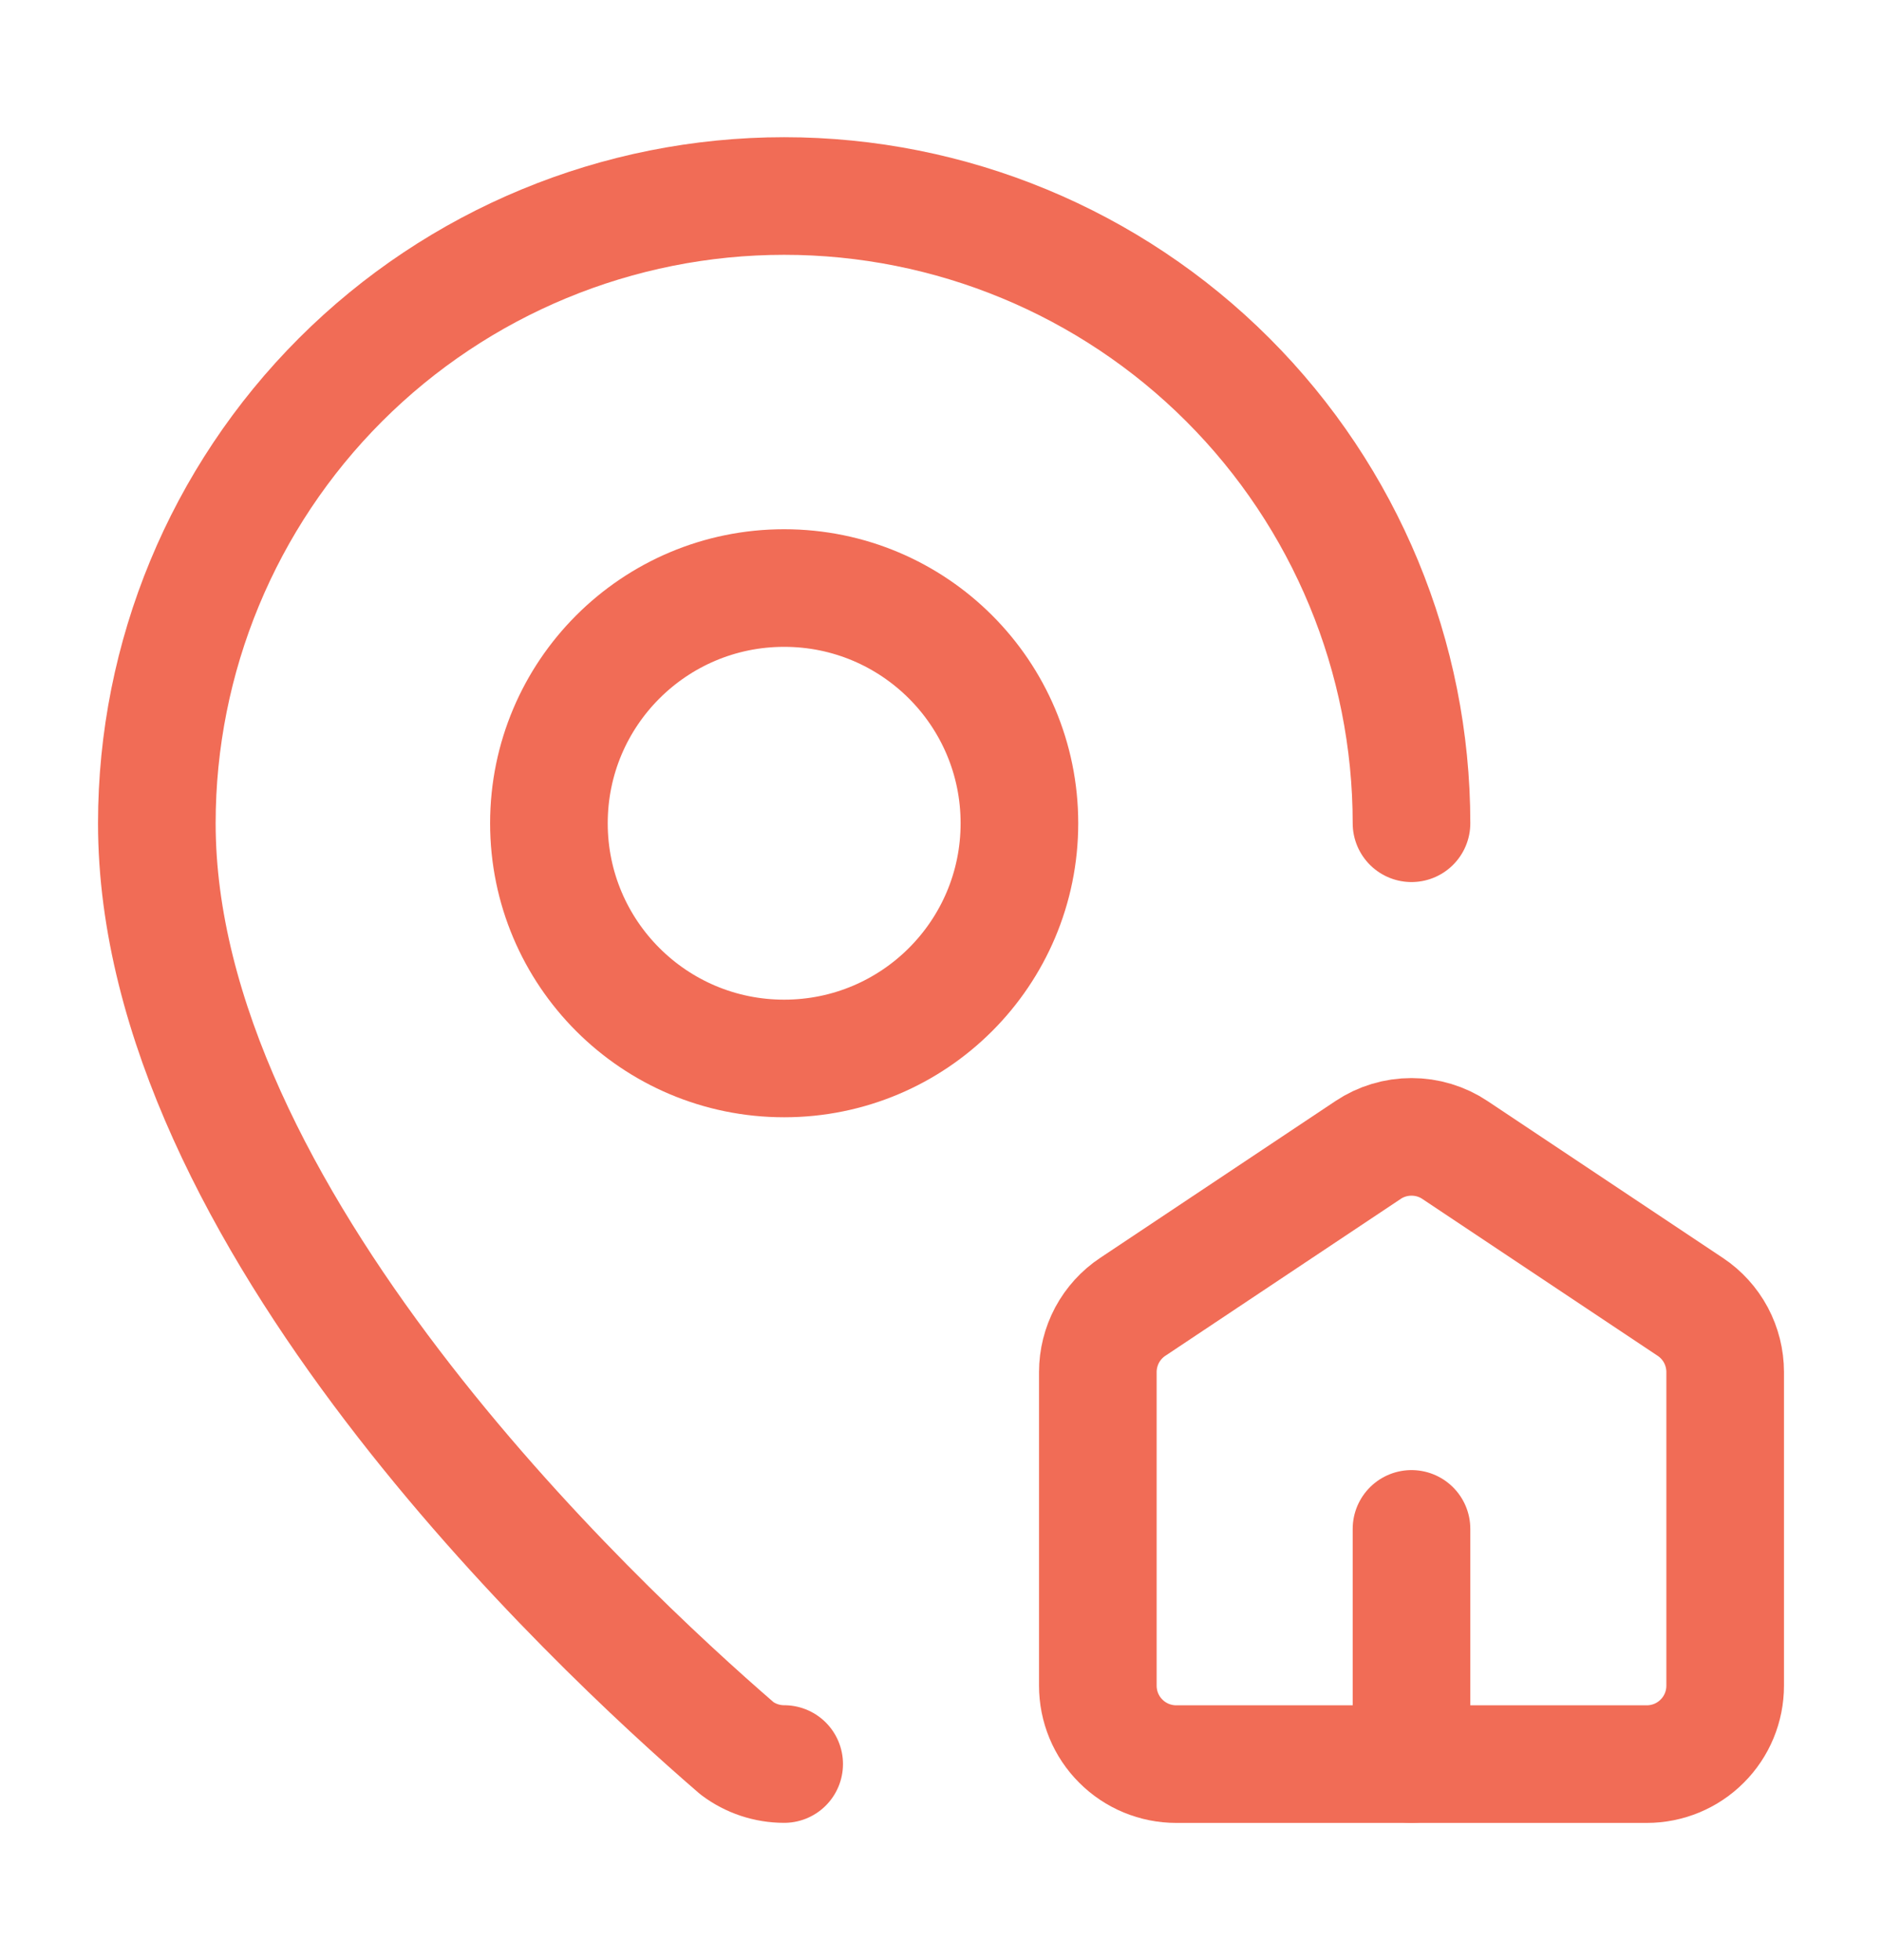 <svg width="24" height="25" viewBox="0 0 24 25" fill="none" xmlns="http://www.w3.org/2000/svg">
<g id="Frame">
<path id="Vector" d="M15 22.5C14.735 22.5 14.48 22.395 14.293 22.207C14.105 22.02 14 21.765 14 21.5V17.5C14 17.335 14.041 17.173 14.118 17.028C14.196 16.883 14.308 16.759 14.445 16.668L17.445 14.668C17.609 14.558 17.802 14.5 18 14.5C18.198 14.5 18.391 14.558 18.555 14.668L21.555 16.668C21.692 16.759 21.804 16.883 21.882 17.028C21.959 17.173 22 17.335 22 17.5V21.5C22 21.765 21.895 22.02 21.707 22.207C21.52 22.395 21.265 22.5 21 22.5H15Z" stroke="#F16C56" stroke-width="1.5" stroke-linecap="round" stroke-linejoin="round"/>
<path id="Vector_2" d="M18 10.5C18 8.378 17.157 6.343 15.657 4.843C14.157 3.343 12.122 2.5 10 2.5C7.878 2.5 5.843 3.343 4.343 4.843C2.843 6.343 2 8.378 2 10.5C2 15.493 7.539 20.693 9.399 22.299C9.572 22.429 9.783 22.499 10 22.499" stroke="#F16C56" stroke-width="1.5" stroke-linecap="round" stroke-linejoin="round"/>
<path id="Vector_3" d="M18 22.5V19.5" stroke="#F16C56" stroke-width="1.5" stroke-linecap="round" stroke-linejoin="round"/>
<path id="Vector_4" d="M10 13.5C11.657 13.5 13 12.157 13 10.5C13 8.843 11.657 7.5 10 7.5C8.343 7.5 7 8.843 7 10.5C7 12.157 8.343 13.5 10 13.5Z" stroke="#F16C56" stroke-width="1.5" stroke-linecap="round" stroke-linejoin="round"/>
</g>
</svg>
